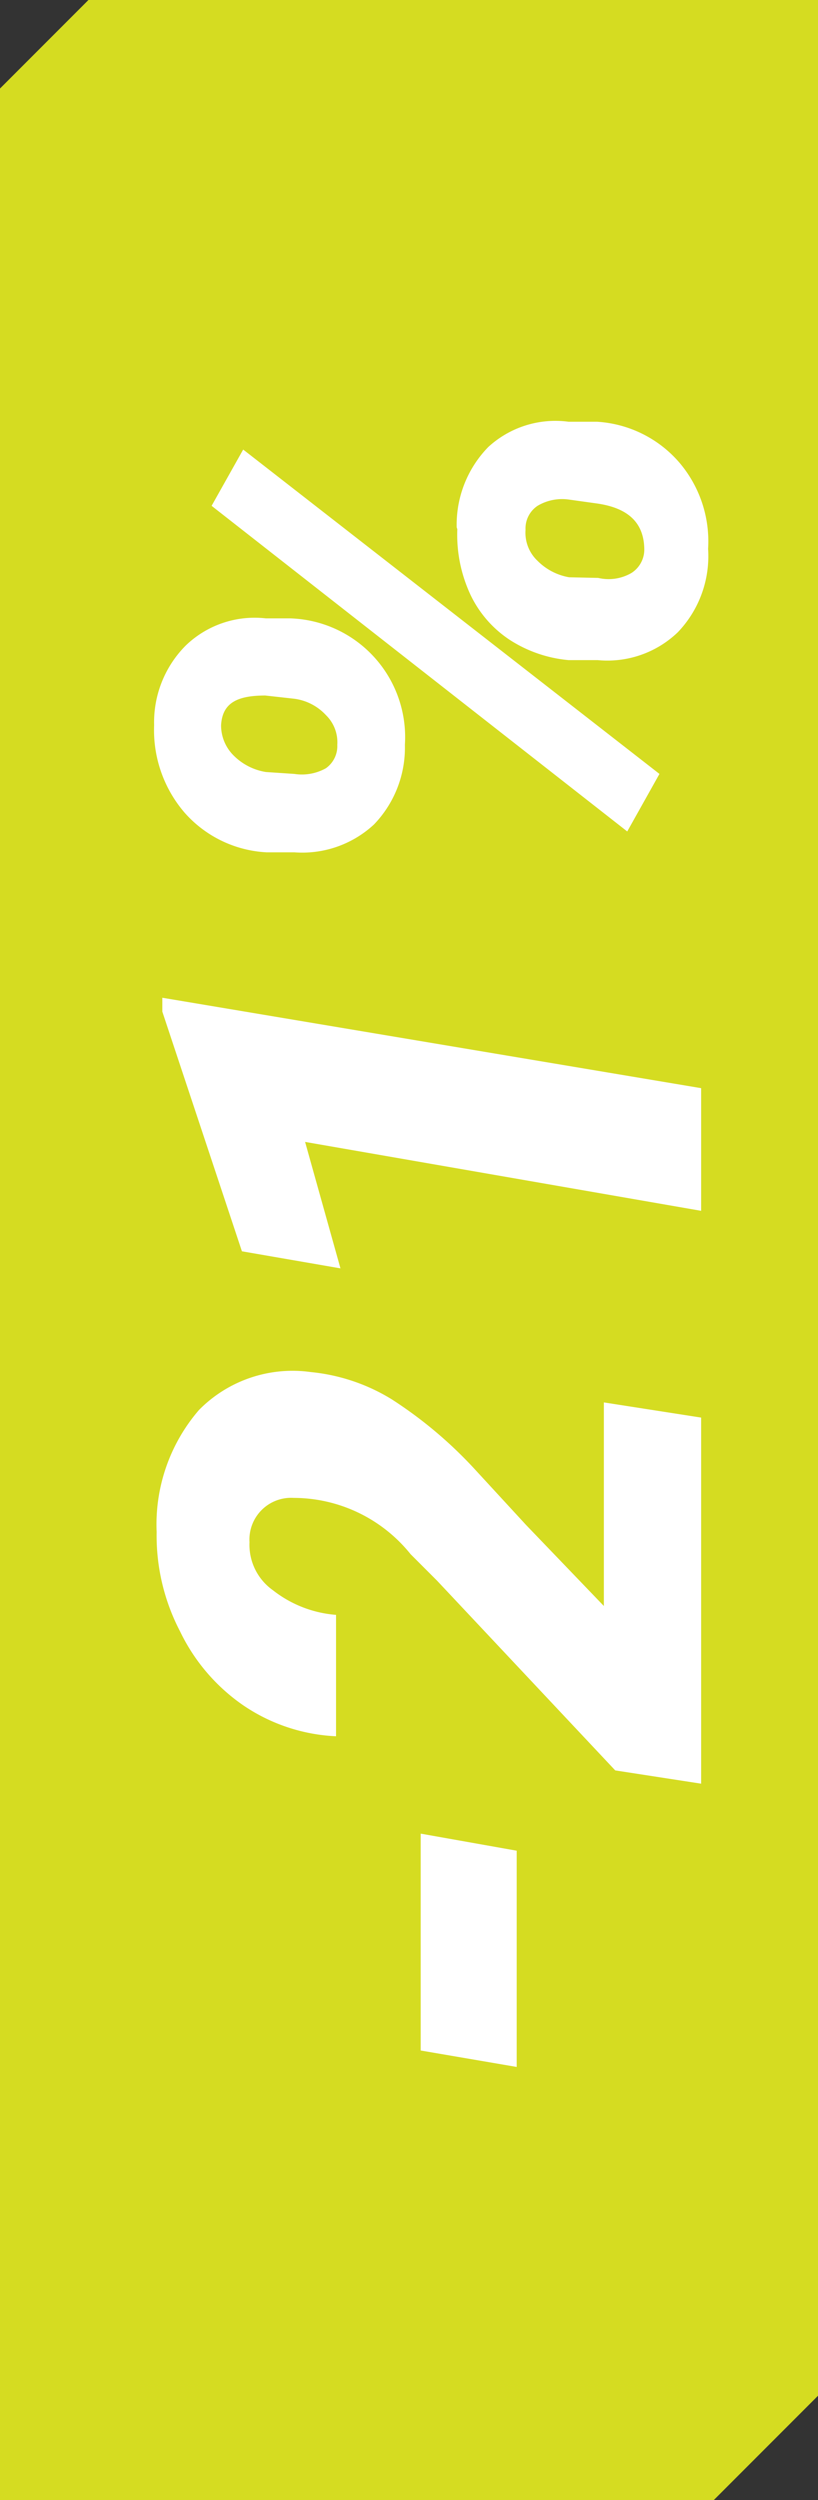 <svg id="Layer_1" data-name="Layer 1" xmlns="http://www.w3.org/2000/svg" viewBox="0 0 12.95 39.54"><rect x="0" y="0" width="12.95" height="39.54" fill="#333333" stroke="none"/><defs><style>.cls-1{fill:#d5dc21;}.cls-2{fill:#fff;}</style></defs><polygon class="cls-1" points="0 1.4 0 39.54 11.3 39.54 12.95 37.89 12.95 0 1.4 0 0 1.4"/><path class="cls-2" d="M8.18,29.27v3.42l-1.52-.26V29Z"/><path class="cls-2" d="M11.1,22.42v5.79L9.74,28,6.92,25l-.42-.42a2.38,2.38,0,0,0-1.85-.89.66.66,0,0,0-.7.7.88.88,0,0,0,.37.76,1.85,1.85,0,0,0,1,.39l0,1.92a2.84,2.84,0,0,1-1.47-.49,3,3,0,0,1-1-1.17,3.27,3.27,0,0,1-.37-1.57,2.77,2.77,0,0,1,.67-1.93,2.08,2.08,0,0,1,1.77-.6,3,3,0,0,1,1.28.43,6.76,6.76,0,0,1,1.31,1.1l.82.89L9.56,25.4V22.18Z"/><path class="cls-2" d="M11.1,17.21v1.94L4.83,18.06l.56,2-1.56-.27L2.57,16v-.22Z"/><path class="cls-2" d="M2.44,11.47a1.72,1.72,0,0,1,.5-1.26,1.57,1.57,0,0,1,1.27-.43l.39,0a1.88,1.88,0,0,1,1.81,2,1.75,1.75,0,0,1-.49,1.26,1.67,1.67,0,0,1-1.26.44l-.44,0a1.86,1.86,0,0,1-1.3-.63A2,2,0,0,1,2.44,11.47Zm8,.77-.51.91L3.35,8l.5-.89Zm-5.78,0a.78.78,0,0,0,.5-.09.43.43,0,0,0,.18-.37.6.6,0,0,0-.18-.47.83.83,0,0,0-.51-.26L4.2,11c-.45,0-.68.12-.7.47a.67.67,0,0,0,.19.47.93.93,0,0,0,.52.27Zm2.57-3.9a1.76,1.76,0,0,1,.5-1.27A1.57,1.57,0,0,1,9,6.67l.45,0a1.87,1.87,0,0,1,1.3.64,1.92,1.92,0,0,1,.46,1.37A1.74,1.74,0,0,1,10.73,10a1.61,1.61,0,0,1-1.27.44l-.46,0a2.06,2.06,0,0,1-.93-.32,1.76,1.76,0,0,1-.62-.71A2.24,2.24,0,0,1,7.24,8.37Zm2.24.8A.72.72,0,0,0,10,9.06a.44.44,0,0,0,.2-.36c0-.42-.24-.67-.77-.74L9,7.9A.76.76,0,0,0,8.51,8a.43.43,0,0,0-.19.38.61.61,0,0,0,.19.49.93.93,0,0,0,.5.26Z"/></svg>